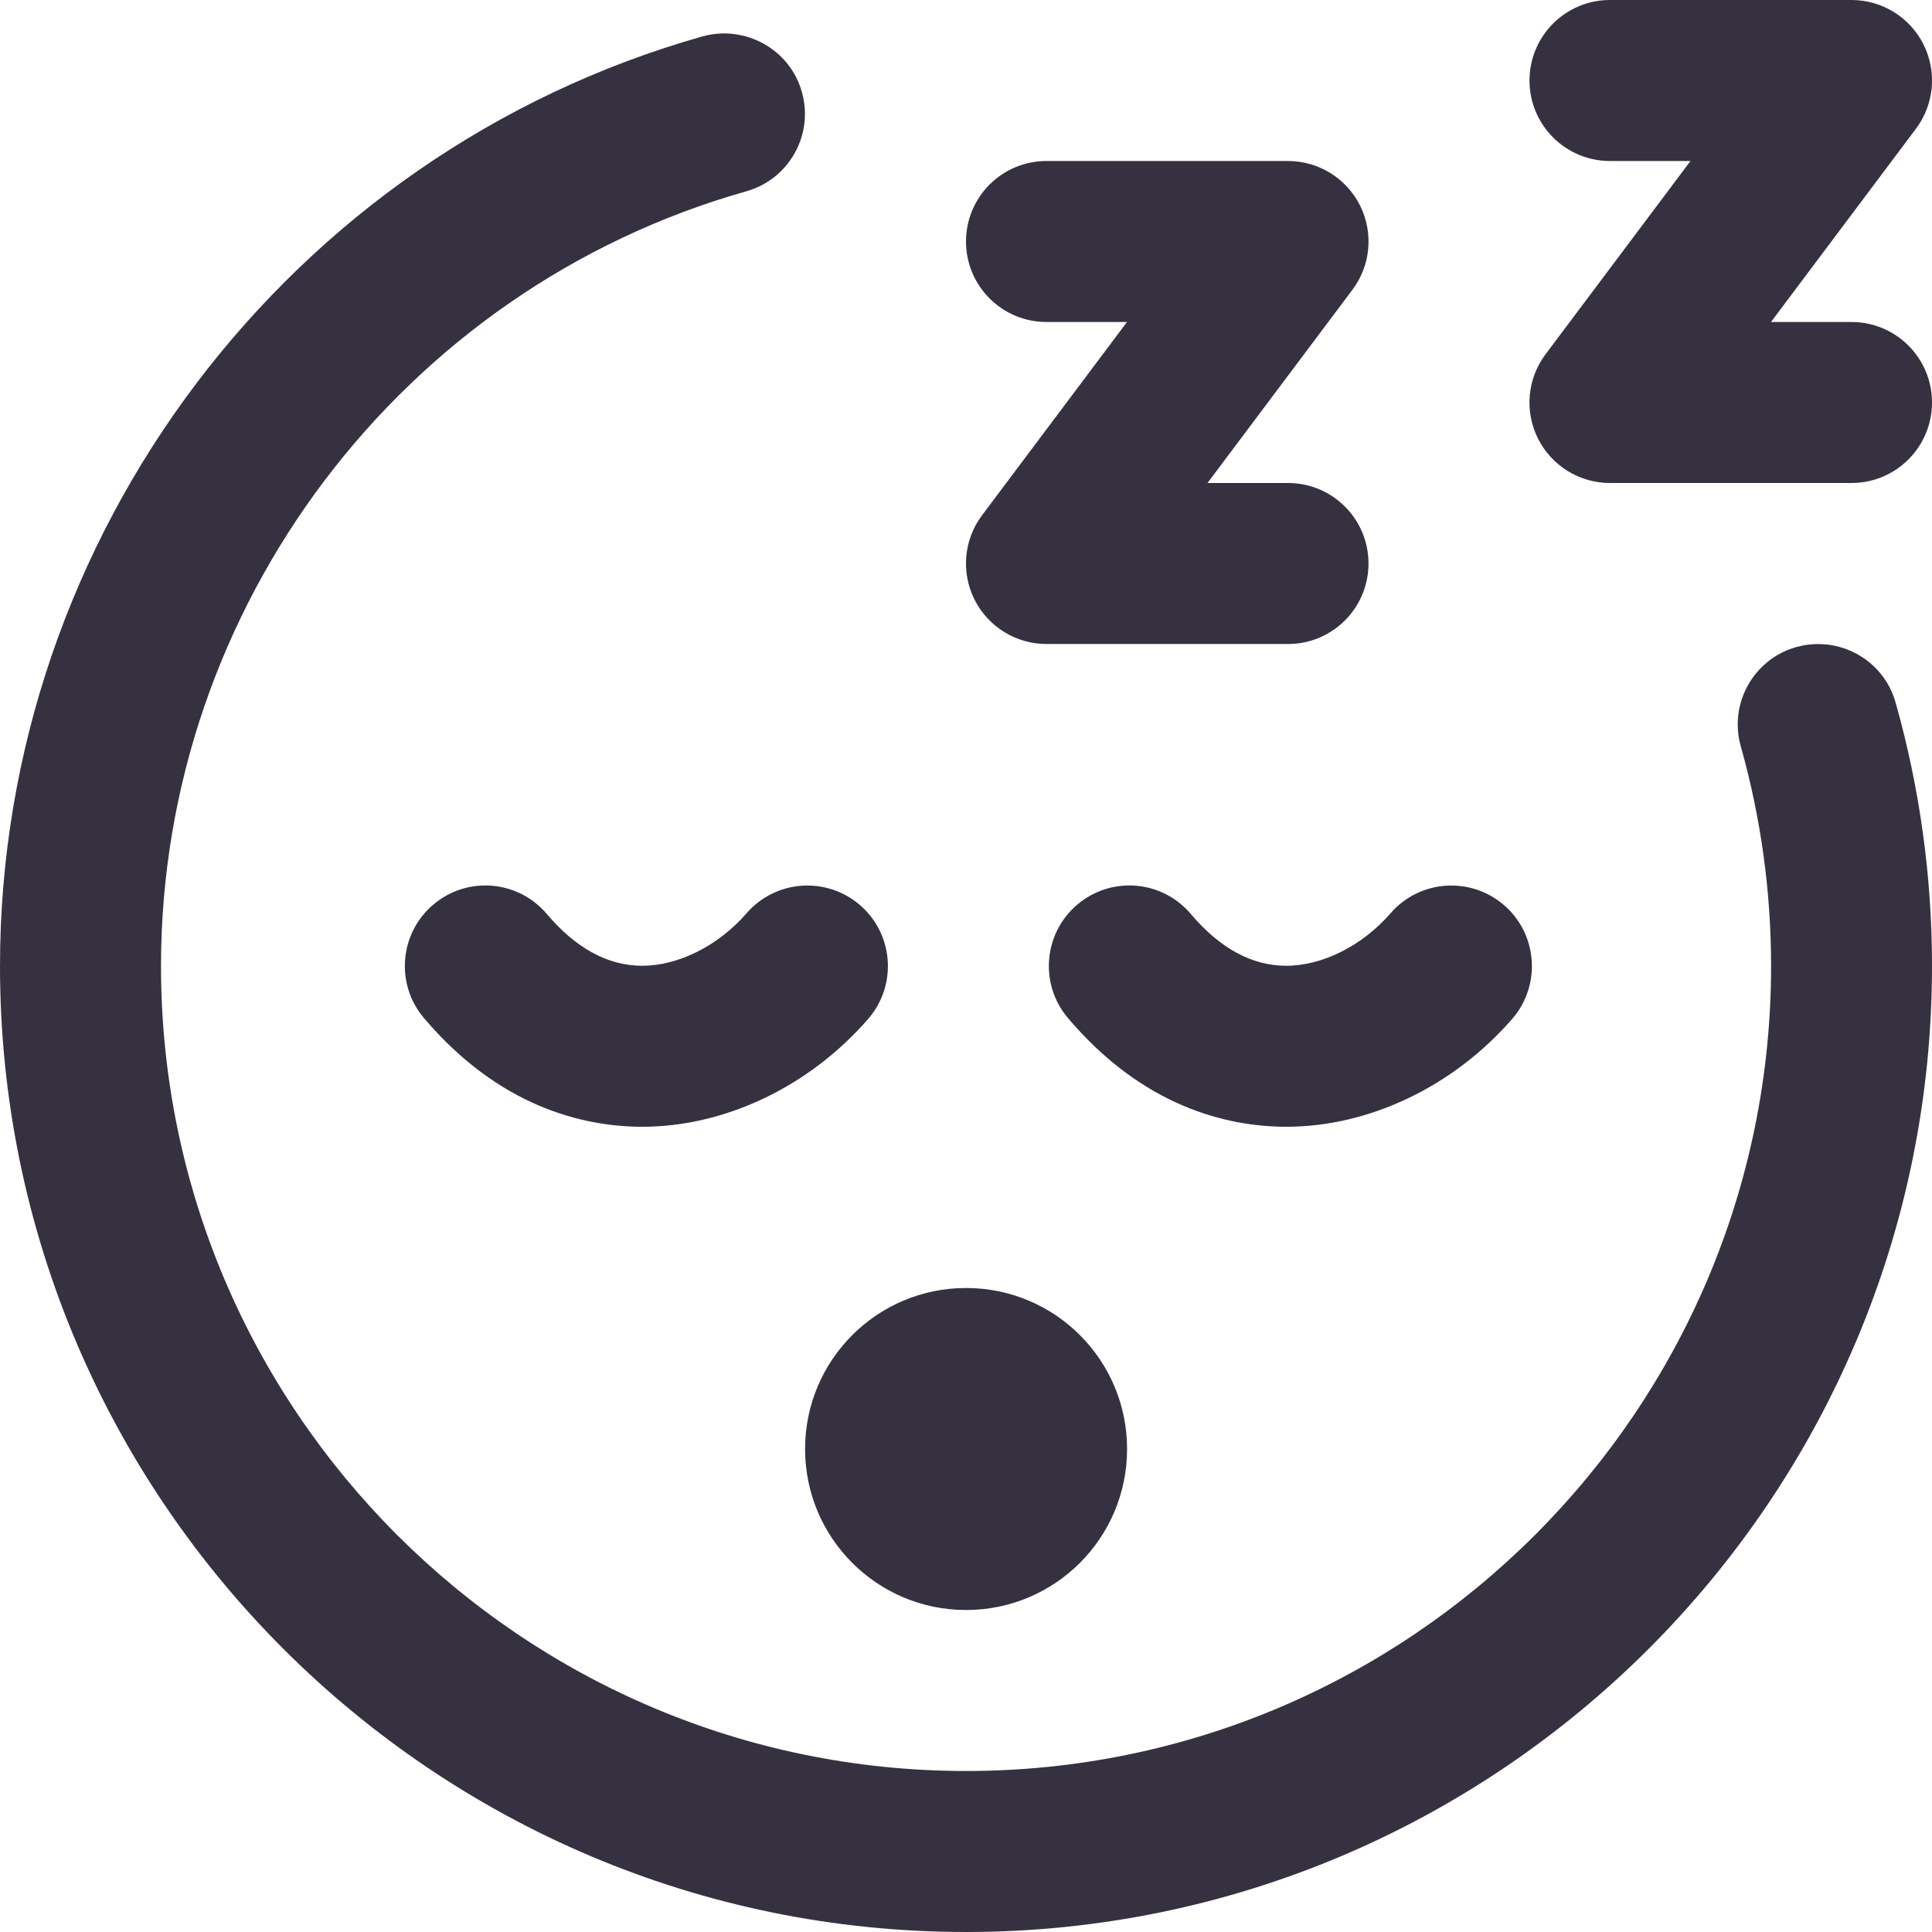<svg width="512" height="512" viewBox="0 0 512 512" fill="none" xmlns="http://www.w3.org/2000/svg">
<g clip-path="url(#clip0_98_8)">
<path d="M256 64C256 52.224 265.536 42.667 277.333 42.667H341.333C349.419 42.667 356.8 47.232 360.427 54.464C364.032 61.696 363.264 70.336 358.4 76.8L320 128H341.333C353.131 128 362.667 137.557 362.667 149.333C362.667 161.109 353.131 170.667 341.333 170.667H277.333C269.248 170.667 261.867 166.101 258.24 158.869C254.635 151.637 255.403 142.997 260.267 136.533L298.667 85.333H277.333C265.536 85.333 256 75.776 256 64ZM426.667 42.667H448L409.6 93.867C404.736 100.331 403.968 108.971 407.573 116.203C411.2 123.435 418.581 128 426.667 128H490.667C502.464 128 512 118.443 512 106.667C512 94.891 502.464 85.333 490.667 85.333H469.333L507.733 34.133C512.597 27.669 513.365 19.029 509.76 11.797C506.133 4.565 498.752 0 490.667 0H426.667C414.869 0 405.333 9.557 405.333 21.333C405.333 33.109 414.869 42.667 426.667 42.667ZM340.736 255.936C331.691 255.893 323.243 251.264 315.584 242.219C307.989 233.237 294.549 232.064 285.504 239.723C276.523 247.317 275.392 260.8 283.008 269.781C303.019 293.419 325.291 298.496 340.459 298.603H340.885C362.837 298.603 385.195 287.936 400.768 269.995C408.469 261.099 407.509 247.616 398.613 239.893C389.717 232.192 376.235 233.109 368.512 242.027C361.067 250.603 350.485 255.936 340.885 255.936H340.736ZM476.032 171.477C464.704 174.677 458.112 186.475 461.333 197.803C466.645 216.661 469.355 236.224 469.355 256C469.355 373.632 373.653 469.333 256.021 469.333C138.389 469.333 42.667 373.632 42.667 256C42.667 160.939 106.453 76.523 197.803 50.688C209.131 47.488 215.723 35.691 212.501 24.363C209.323 12.992 197.376 6.528 186.176 9.643C76.565 40.64 0 141.952 0 256C0 397.163 114.837 512 256 512C397.163 512 512 397.163 512 256C512 232.32 508.757 208.832 502.357 186.197C499.179 174.848 487.381 168.32 476.032 171.477ZM213.355 384C213.355 407.573 232.448 426.667 256.021 426.667C279.595 426.667 298.688 407.573 298.688 384C298.688 360.427 279.595 341.333 256.021 341.333C232.448 341.333 213.355 360.427 213.355 384ZM197.845 242.027C190.4 250.603 179.819 255.936 170.219 255.936H170.069C161.024 255.893 152.576 251.264 144.917 242.219C137.301 233.237 123.883 232.064 114.837 239.723C105.856 247.317 104.725 260.8 112.341 269.781C132.352 293.419 154.624 298.496 169.792 298.603H170.219C192.171 298.603 214.528 287.936 230.101 269.995C237.803 261.099 236.843 247.616 227.947 239.893C219.051 232.192 205.589 233.109 197.845 242.027Z" fill="#363140"/>
</g>
<defs>
<clipPath id="clip0_98_8">
<rect width="512" height="512" fill="white"/>
</clipPath>
</defs>
</svg>
